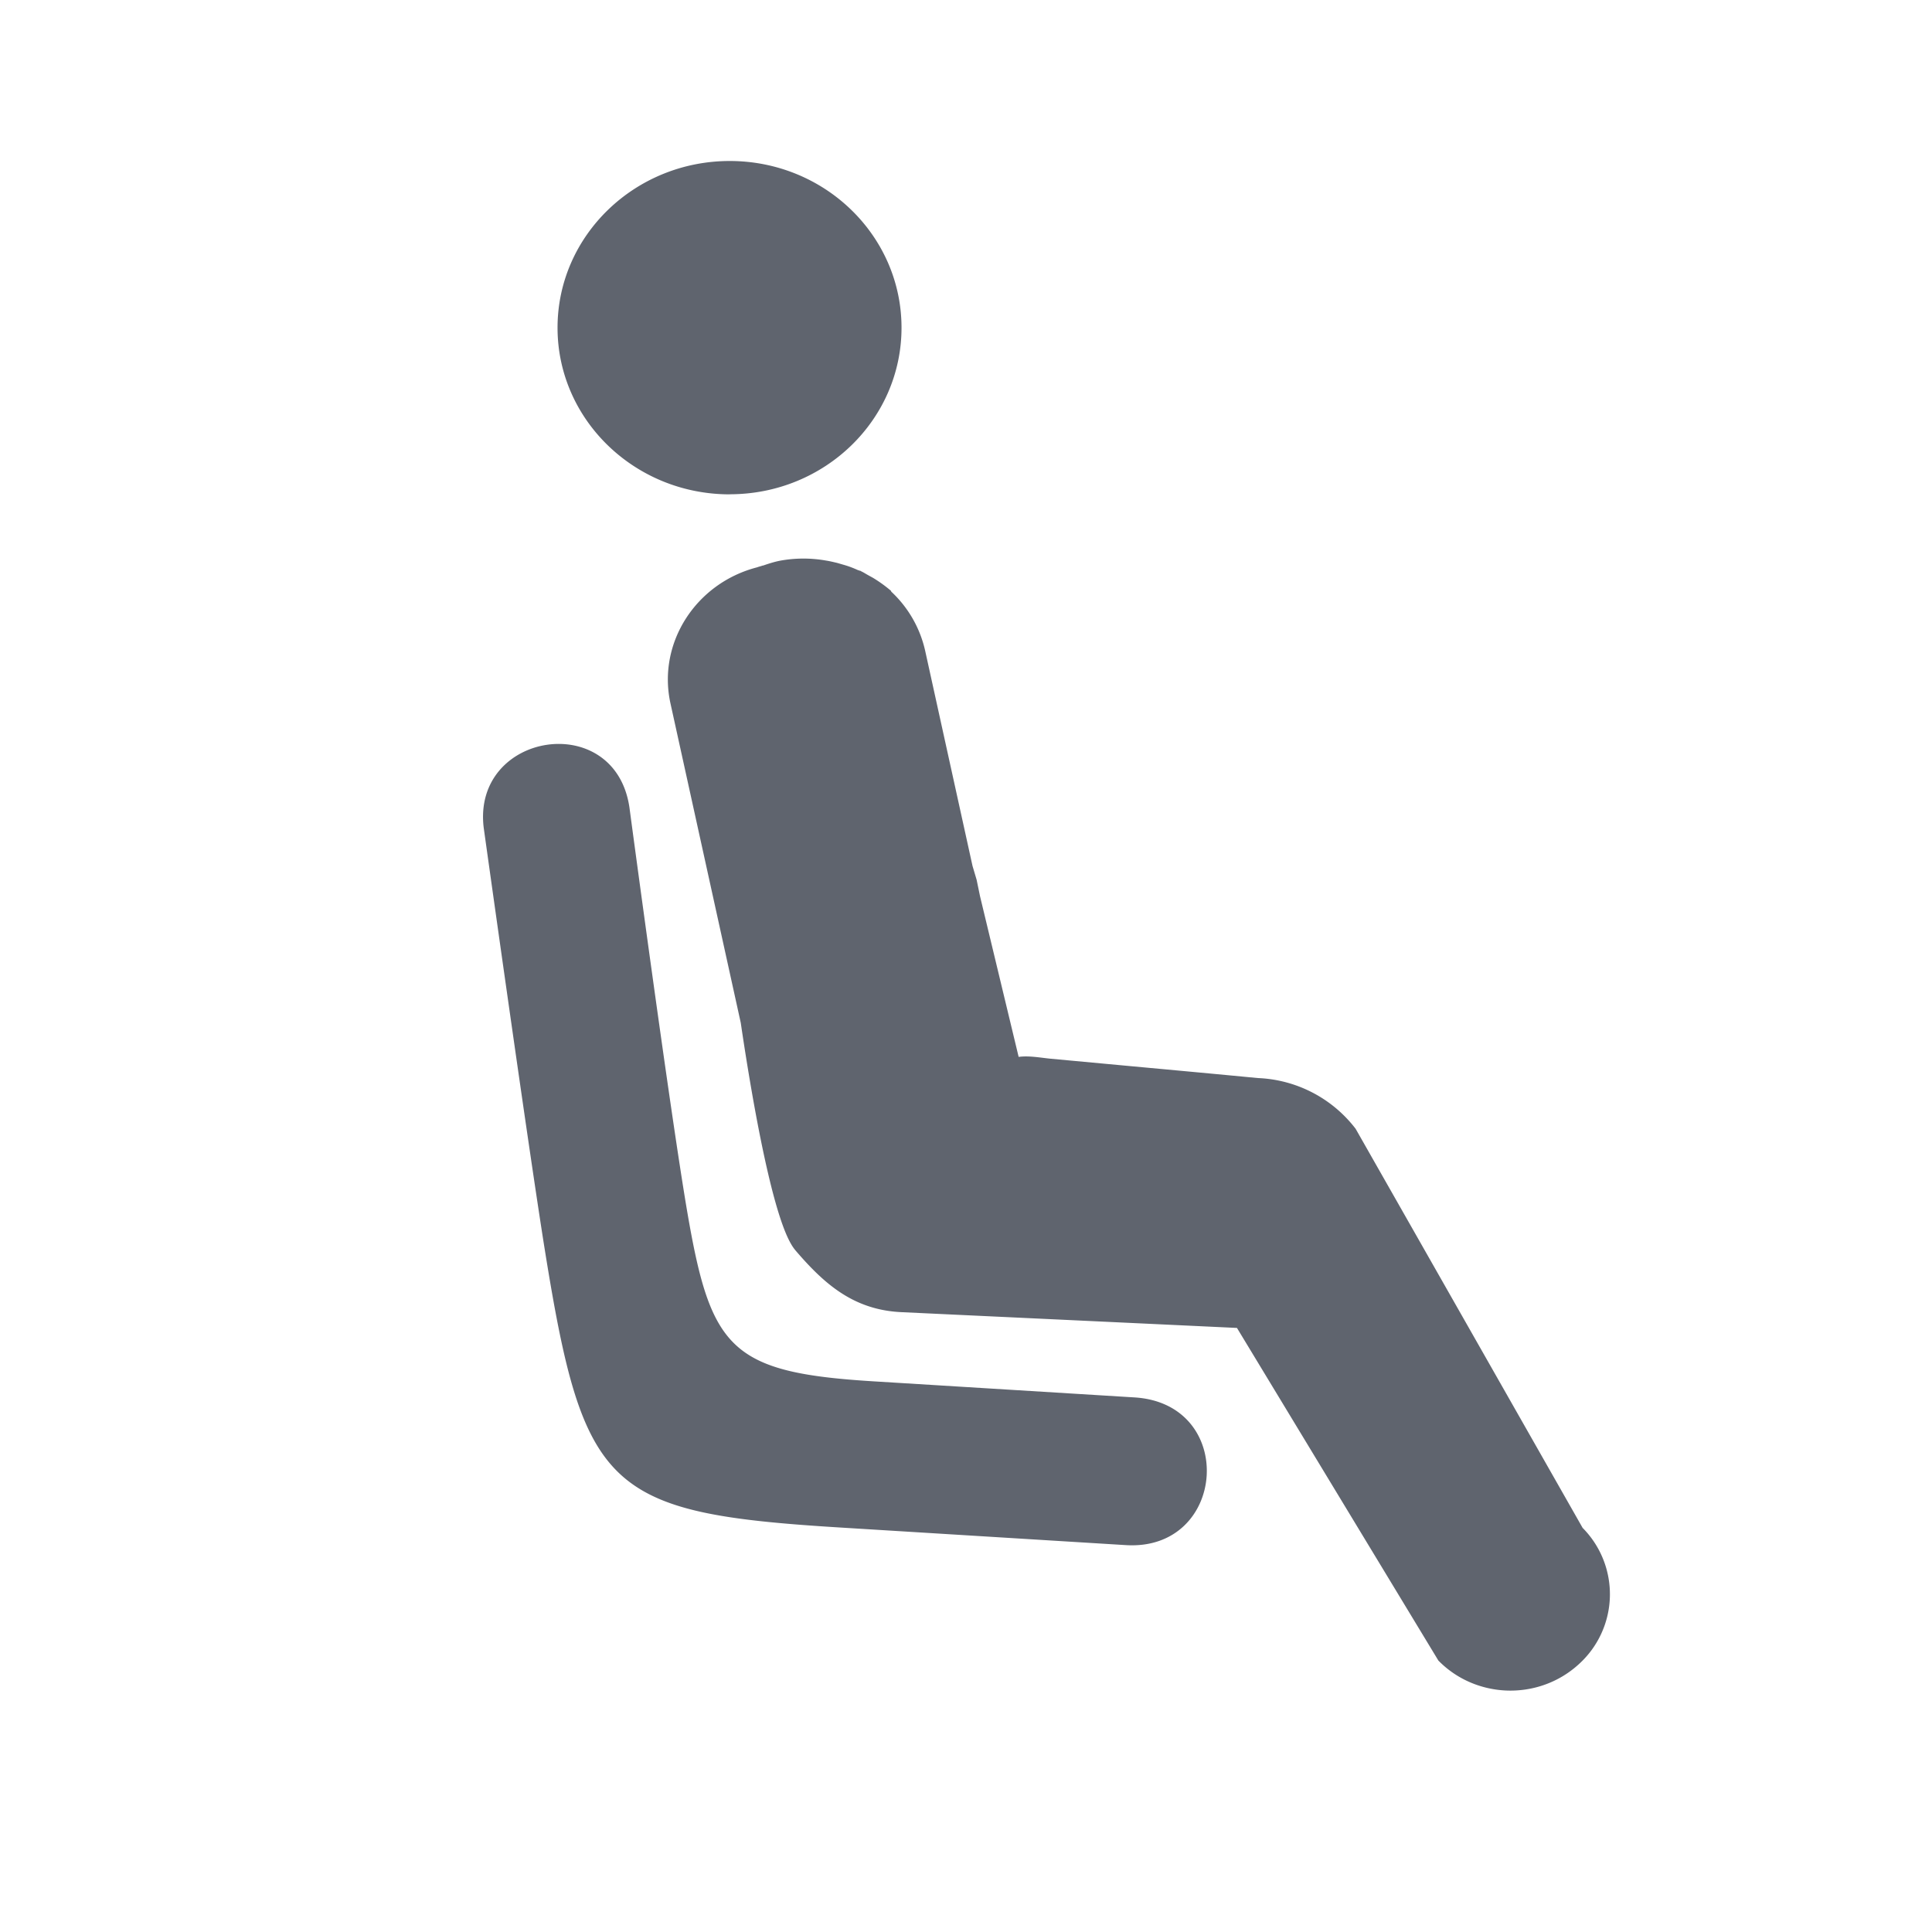 <svg xmlns="http://www.w3.org/2000/svg" width="24" height="24"><path d="m13.986 19.194-3.539-.218c-2.903-.178-3.197-.458-3.676-3.43-.211-1.312-.762-5.262-.762-5.262-.147-1.191 1.63-1.475 1.81-.254 0 0 .505 3.782.72 5.034.291 1.693.537 1.986 2.305 2.095l3.247.2c1.28.077 1.151 1.912-.105 1.835zM9.065 6.14c1.18 0 2.134-.926 2.134-2.069C11.199 2.928 10.245 2 9.065 2s-2.139.928-2.139 2.071c0 1.142.958 2.07 2.139 2.07zM19.66 18.98l-2.82-4.958a1.611 1.611 0 0 0-1.214-.63c-.52-.05-1.04-.098-1.56-.146l-1.022-.095c-.127-.013-.263-.039-.39-.022l-.48-1.997-.042-.203-.051-.172-.588-2.672a1.431 1.431 0 0 0-.422-.736l-.002-.009a1.683 1.683 0 0 0-.205-.15c-.026-.017-.054-.03-.081-.046-.028-.015-.054-.033-.083-.046 0 0-.016-.011-.015-.007l-.03-.01a1.197 1.197 0 0 0-.158-.06l-.1-.029c-.044-.01-.087-.021-.133-.028a1.605 1.605 0 0 0-.578.002c-.07.014-.138.036-.205.059h-.005l-.015.005c-.018.006-.037.01-.054.017-.76.195-1.244.938-1.078 1.692l.873 3.967c.1.68.357 2.286.624 2.746a.539.539 0 0 0 .06.086c.357.416.72.734 1.31.762l4.17.196 2.502 4.132c.228.233.529.357.836.372.325.015.655-.094.91-.328a1.171 1.171 0 0 0 .046-1.692z" fill="#5F646E" fill-rule="evenodd"/></svg>
